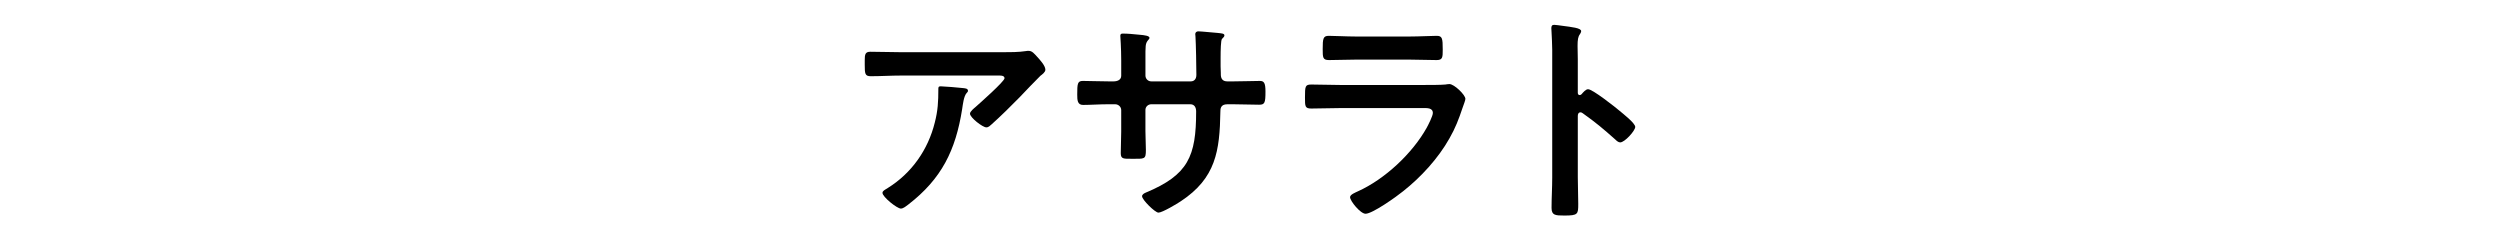 <svg enable-background="new 0 0 312 30" viewBox="0 0 312 30" xmlns="http://www.w3.org/2000/svg"><path d="m125.115 6.516c.925 0 2.017 0 2.912-.14.113-.028.225-.028.365-.028.42 0 .699.364 1.035.728s1.036 1.12 1.036 1.624c0 .308-.392.588-.616.756-.168.14-2.268 2.324-2.604 2.688-.98 1.008-2.436 2.436-3.473 3.36-.195.168-.392.392-.672.392-.476 0-2.043-1.232-2.043-1.708 0-.28.504-.672.699-.84.504-.448 3.612-3.192 3.612-3.584s-.616-.336-.868-.336h-12.012c-1.288 0-2.549.084-3.809.084-.728 0-.756-.308-.756-1.428v-.56c0-.728.057-1.064.7-1.064 1.288 0 2.576.056 3.864.056zm-4.9 4.48c.196.028.589.028.589.336 0 .112-.085.196-.169.28-.364.392-.476 1.484-.56 2.016-.812 5.124-2.549 8.68-6.721 11.9-.224.168-.615.504-.924.504-.476 0-2.295-1.456-2.295-1.96 0-.252.279-.364.672-.616 2.967-1.848 5.012-4.76 5.852-8.148.392-1.512.447-2.632.447-4.172 0-.224 0-.364.281-.364.364 0 2.408.168 2.828.224z"/><path d="m138.976 10.156c.448 0 .952-.168.952-.7v-1.904c0-1.568-.112-3.052-.112-3.08 0-.196.084-.28.28-.28.7 0 1.177.056 2.072.14.7.056 1.288.14 1.288.392 0 .112-.112.224-.168.28-.364.448-.336.672-.336 2.492v1.932c0 .392.308.728.728.728h4.929c.392 0 .699-.252.699-.812 0-1.008-.056-3.92-.111-4.76 0-.112-.028-.224-.028-.336 0-.196.168-.336.364-.336.392 0 1.959.168 2.408.196.476.056.867.056.867.308 0 .14-.111.252-.308.448-.14.168-.168 1.4-.168 2.352v1.064c0 .28.028.56.028.84v.168c0 .56.252.868.812.868h.756c.868 0 2.716-.056 3.304-.056.504 0 .7.224.7 1.316 0 1.4-.084 1.652-.784 1.652-1.092 0-2.156-.056-3.22-.056h-.756c-.868 0-.868.588-.868.952-.084 4.872-.561 8.26-4.928 11.144-.448.308-2.324 1.428-2.801 1.428-.42 0-2.043-1.596-2.043-2.044 0-.224.252-.364.447-.448 5.32-2.212 6.301-4.536 6.301-10.136 0-.476-.196-.896-.729-.896h-4.872c-.392 0-.728.308-.728.7v2.66c0 .784.056 1.54.056 2.324 0 1.232-.14 1.12-1.819 1.12-.98 0-1.316.028-1.316-.7 0-.896.056-1.792.056-2.688v-2.688c0-.42-.364-.728-.756-.728h-.868c-1.092 0-2.212.084-3.136.084-.7 0-.728-.588-.728-1.288 0-1.344.027-1.708.699-1.708.812 0 2.072.056 3.164.056z"/><path d="m177.869 10.604c.644 0 1.932 0 2.52-.056.141-.028.364-.056.504-.056.588 0 1.988 1.344 1.988 1.848 0 .196-.224.728-.364 1.148-.448 1.344-.896 2.52-1.624 3.78-1.4 2.492-3.556 4.844-5.796 6.608-.784.644-3.808 2.8-4.676 2.8-.644 0-1.933-1.596-1.933-2.072 0-.336.701-.588.98-.728 3.36-1.512 6.805-4.732 8.596-7.952.196-.364.756-1.456.756-1.82 0-.672-.756-.616-1.203-.616h-10.416c-1.176 0-2.352.056-3.557.056-.783 0-.783-.28-.783-1.372 0-1.428.027-1.624.812-1.624 1.177 0 2.38.056 3.584.056zm-1.877-6.048c1.148 0 2.576-.084 3.305-.084.7 0 .756.308.756 1.708 0 .952 0 1.316-.756 1.316-1.12 0-2.212-.056-3.305-.056h-6.859c-1.092 0-2.184.056-3.275.056-.785 0-.785-.336-.785-1.372 0-1.316.057-1.652.757-1.652.784 0 2.212.084 3.304.084z"/><path d="m198.197 11.136c.56 0 3.359 2.212 3.92 2.688.392.336 1.96 1.54 1.96 2.016s-1.316 1.932-1.876 1.932c-.224 0-.448-.196-.616-.364-1.512-1.344-2.408-2.1-4.06-3.276-.084-.056-.168-.112-.28-.112-.252 0-.336.224-.336.448v7.644c0 1.12.056 2.212.056 3.332 0 1.288-.027 1.456-1.735 1.456-1.12 0-1.597-.028-1.597-.952 0-1.26.084-2.52.084-3.78v-15.96c0-.728-.056-1.484-.084-2.184 0-.14-.027-.392-.027-.504 0-.28.084-.42.363-.42.168 0 .756.084.952.112 1.26.168 2.408.28 2.408.672 0 .112-.084.28-.14.364-.252.308-.309.728-.309 1.484 0 .42.028.952.028 1.652v4.2c0 .224.14.28.224.28.112 0 .168-.028.252-.112.197-.224.504-.616.813-.616z"/></svg>